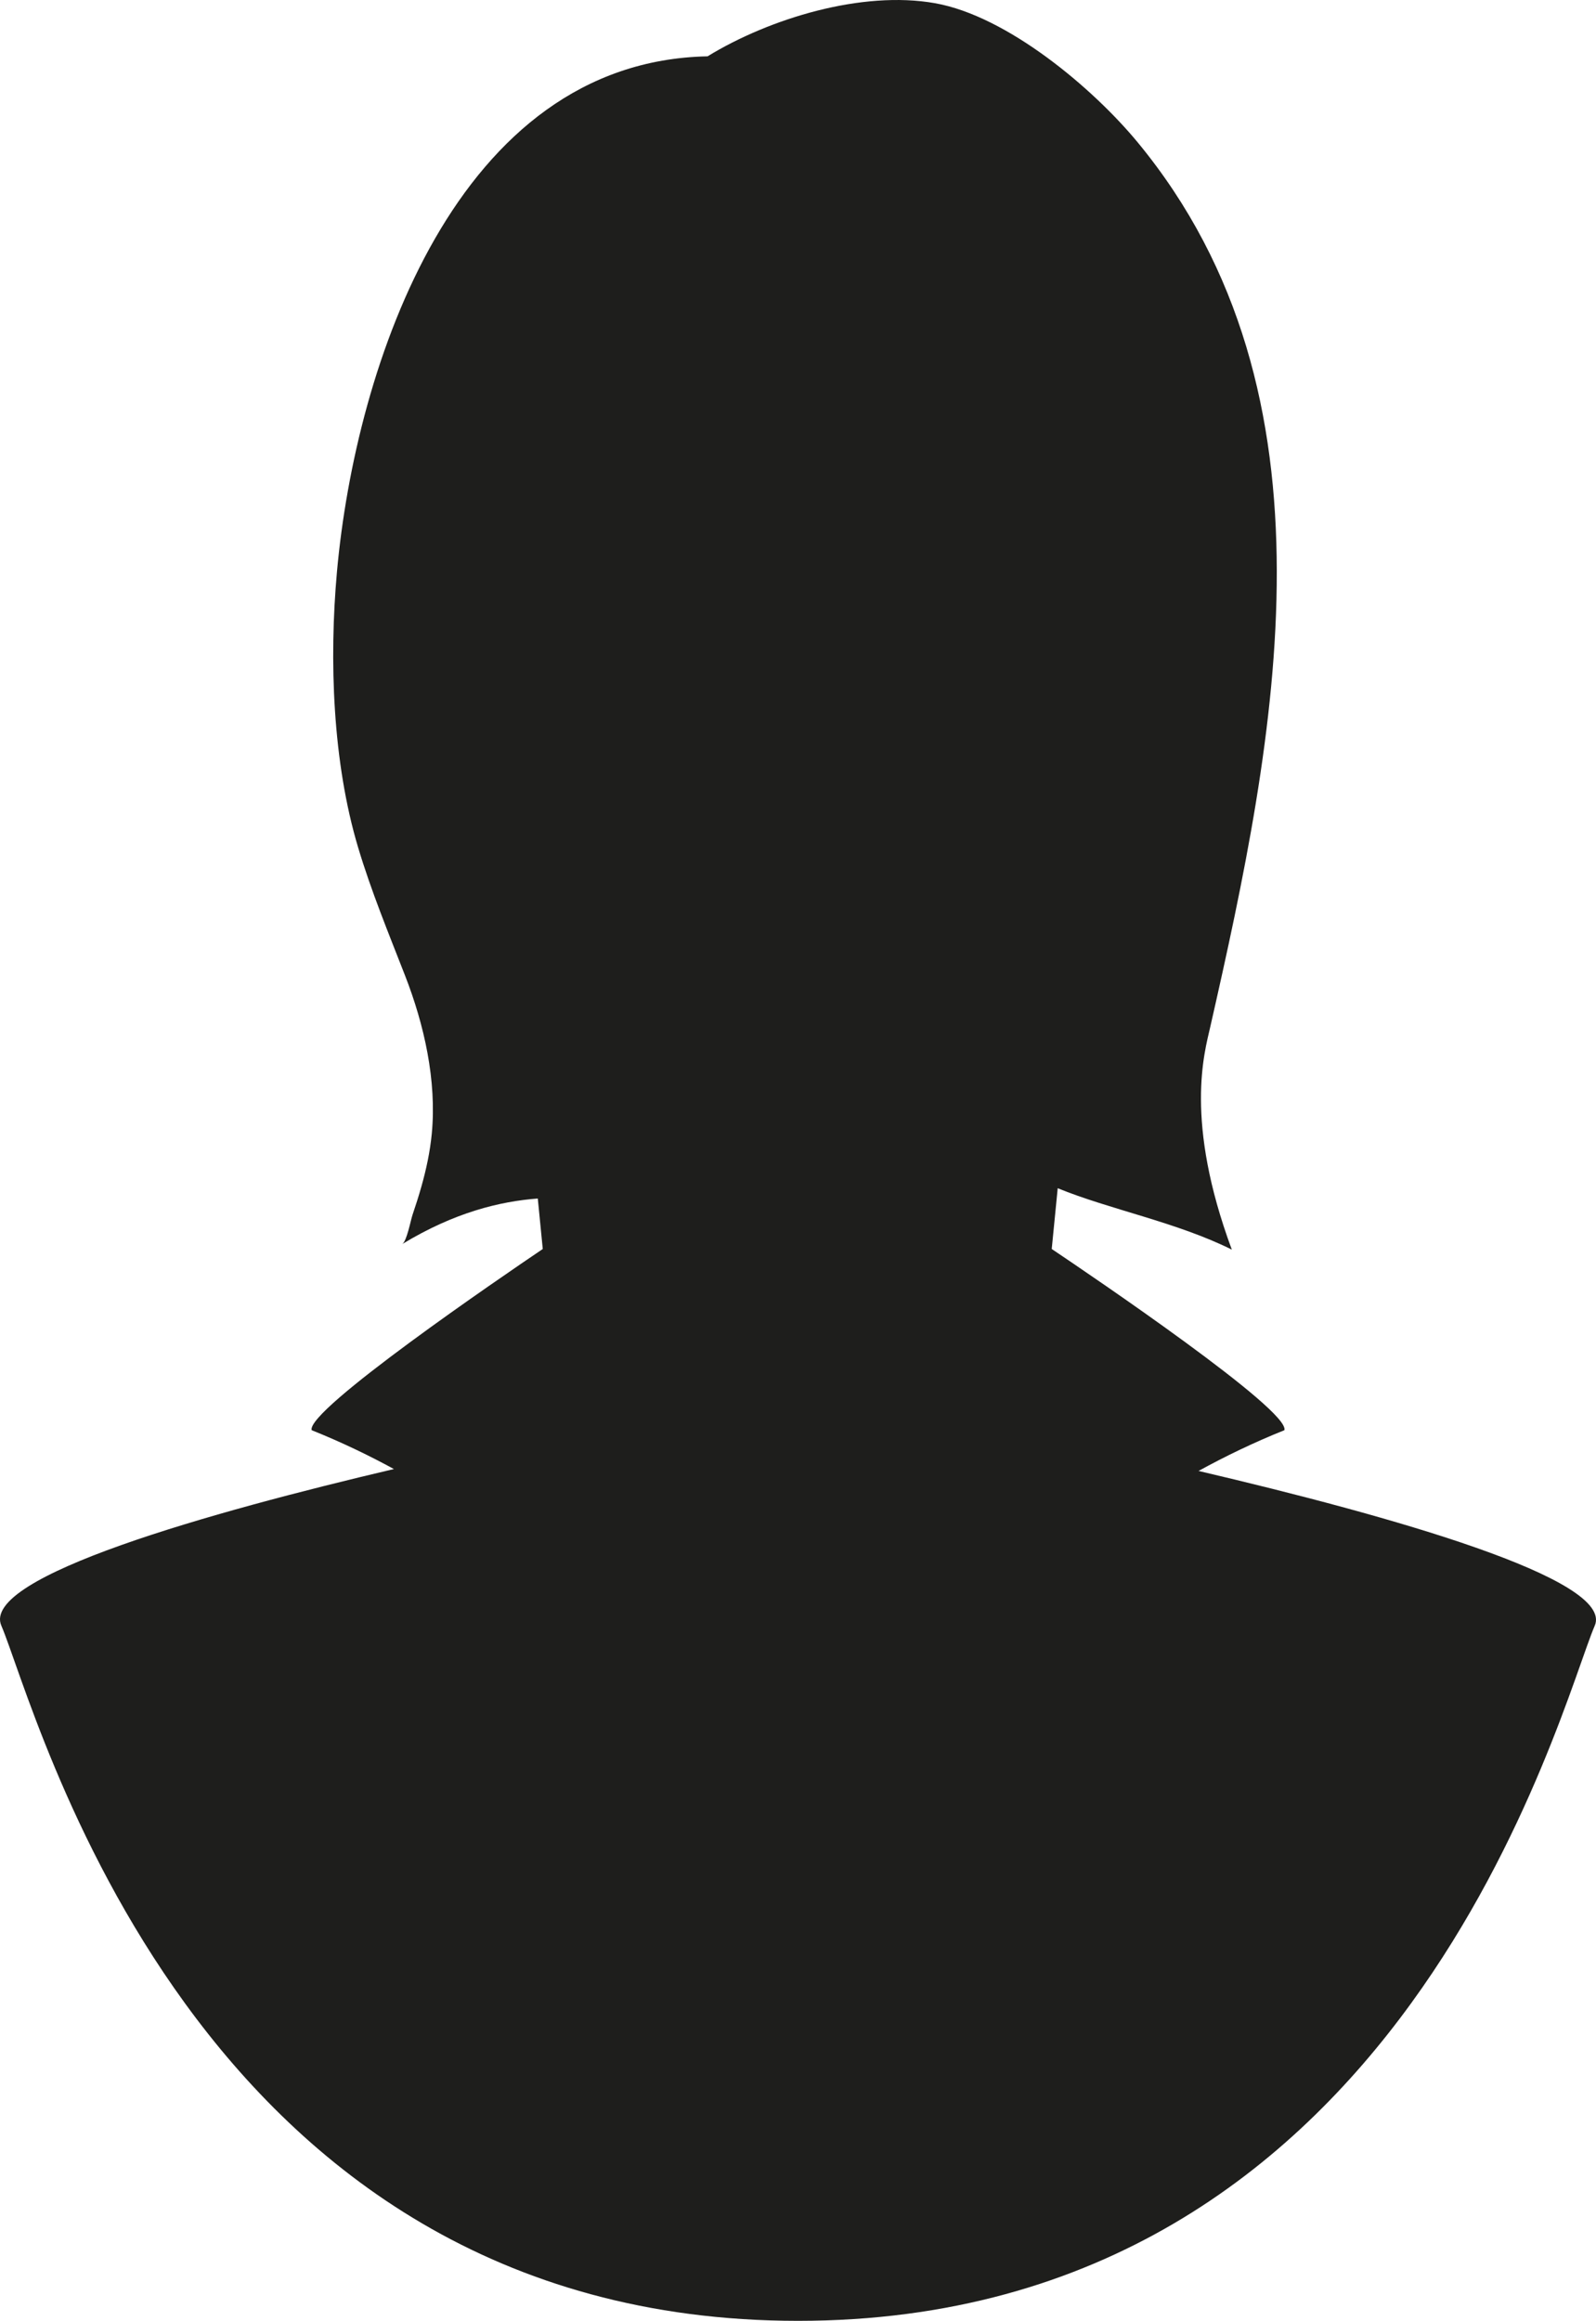 <?xml version="1.0" encoding="iso-8859-1"?>
<!-- Generator: Adobe Illustrator 21.0.2, SVG Export Plug-In . SVG Version: 6.00 Build 0)  -->
<svg version="1.1" id="Laag_1" xmlns="http://www.w3.org/2000/svg" xmlns:xlink="http://www.w3.org/1999/xlink" x="0px" y="0px"
	 viewBox="0 0 194.066 282.154" style="enable-background:new 0 0 194.066 282.154;" xml:space="preserve">
<path style="fill:#1E1E1C;" d="M145.74,178.828c3.179-1.748,6.666-3.442,10.434-4.953c0.734-2.4-23.332-18.703-28.289-22.031
	l0.728-7.387c6.314,2.584,14.493,4.135,21.171,7.465c-5.798-15.644-3.332-23.955-2.626-27.06
	c8.002-35.202,16.516-76.834-8.803-107.533c-5.465-6.626-15.878-15.38-24.663-16.94c-8.852-1.571-20.096,1.835-27.657,6.459
	C55.503,7.459,43.234,44.393,40.972,69.518c-0.964,10.704-0.533,23.139,2.571,33.505c1.591,5.313,3.694,10.408,5.705,15.567
	c2.335,5.991,3.87,12.782,3.255,19.233c-0.208,2.18-0.669,4.326-1.264,6.433c-0.328,1.162-0.697,2.311-1.084,3.454
	c-0.22,0.649-0.694,3.202-1.246,3.537c6.372-3.869,11.909-5.193,16.484-5.539l0.604,6.138c-4.938,3.336-28.831,19.629-28.098,22.028
	c3.604,1.445,6.945,3.056,10.001,4.723c-22.246,5.227-50.306,13.096-47.736,19.047c4.231,9.801,23.071,84.509,96.874,84.509
	c73.803,0,92.642-74.708,96.875-84.509C196.356,191.987,169.067,184.291,145.74,178.828z"/>
</svg>
